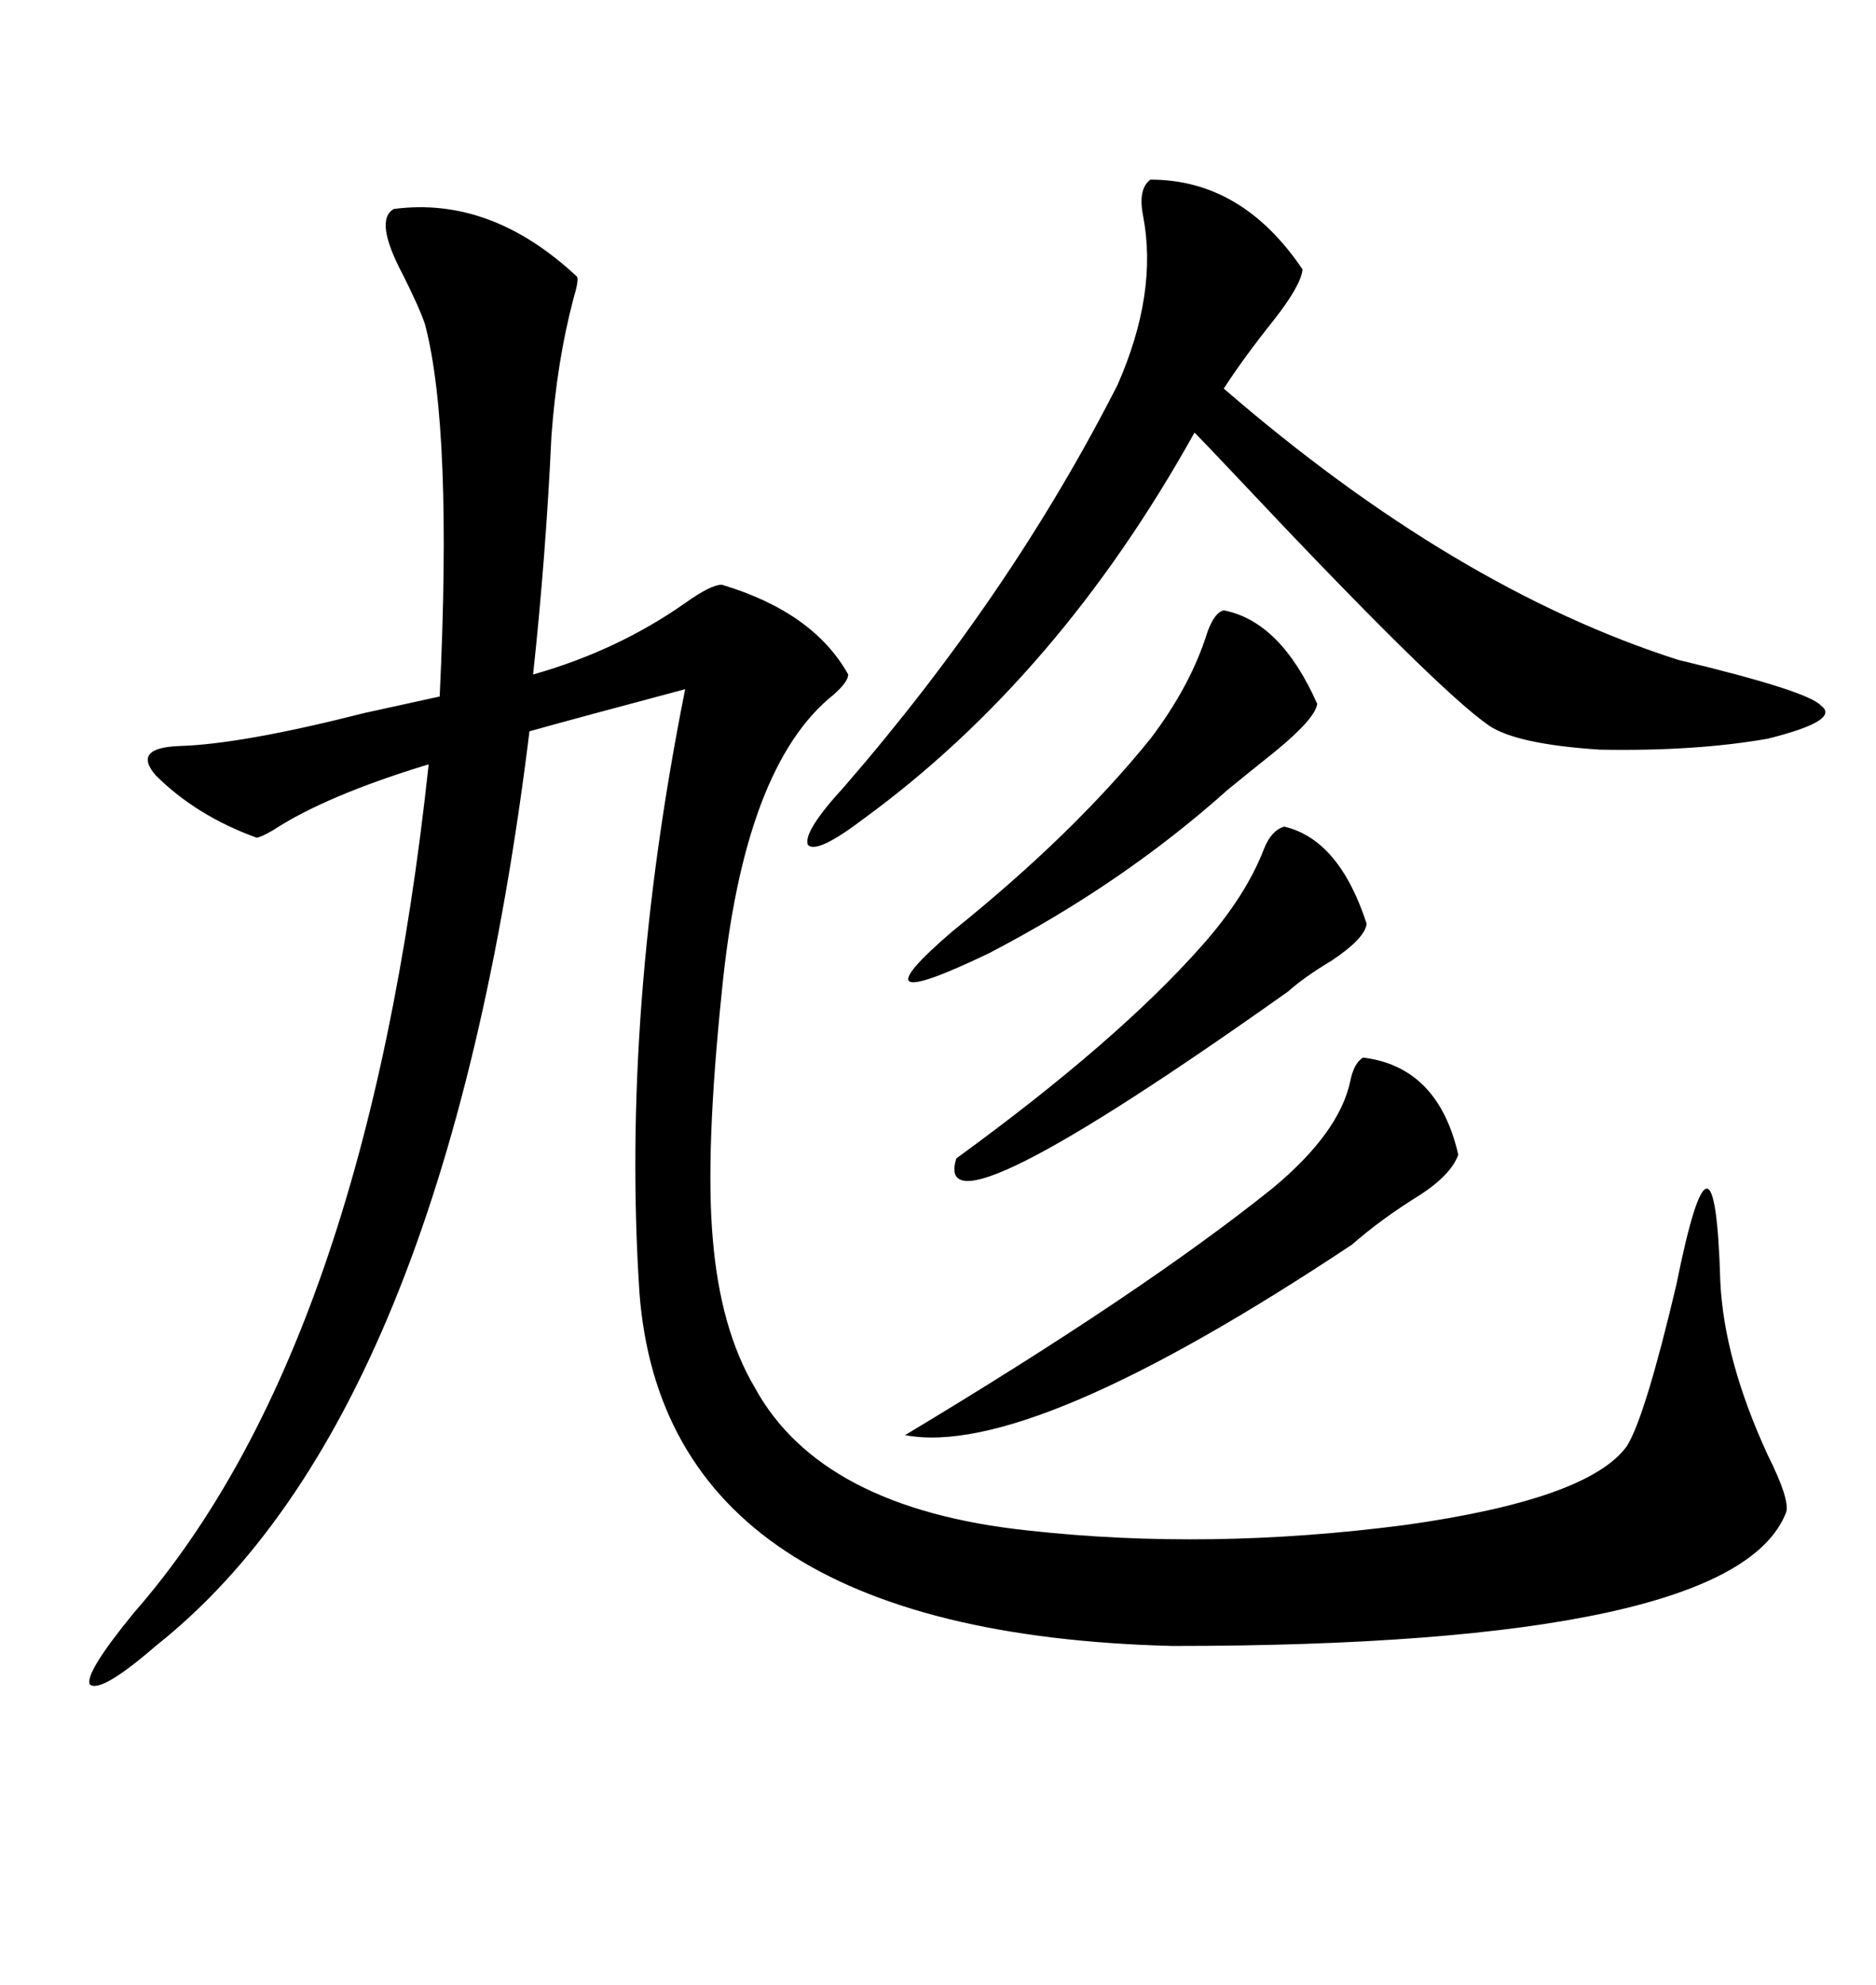 <svg xmlns="http://www.w3.org/2000/svg" xmlns:xlink="http://www.w3.org/1999/xlink" width="300" height="317.285"><path d="M62.99 33.40L62.99 33.40Q78.52 31.35 92.29 44.24L92.29 44.24Q92.58 44.82 91.70 47.75L91.70 47.75Q89.06 57.71 88.18 69.73L88.18 69.73Q87.30 88.77 85.25 107.81L85.25 107.81Q98.73 104.00 109.57 96.39L109.57 96.39Q113.67 93.46 115.43 93.46L115.43 93.46Q130.08 97.85 135.64 107.81L135.64 107.81Q135.64 108.98 133.30 111.04L133.30 111.04Q118.95 122.46 115.43 158.50L115.43 158.50Q112.79 183.98 113.96 197.75L113.96 197.75Q115.14 212.40 120.70 221.78L120.70 221.78Q131.25 241.11 164.36 244.63L164.36 244.63Q193.36 247.85 224.71 243.75L224.71 243.75Q254.00 239.65 260.16 231.15L260.16 231.15Q263.09 226.46 268.07 205.37L268.07 205.37Q274.22 174.90 275.10 204.79L275.10 204.79Q275.68 217.38 282.71 232.62L282.71 232.62Q286.23 239.65 285.64 241.70L285.64 241.70Q277.44 263.09 187.50 263.09L187.50 263.09Q106.35 261.04 102.25 206.54L102.25 206.54Q99.32 161.43 109.57 110.16L109.57 110.16Q91.99 114.84 84.67 116.89L84.67 116.89Q71.19 226.46 24.90 263.09L24.90 263.09Q16.11 270.70 14.36 269.24L14.36 269.24Q13.48 267.48 21.39 257.81L21.39 257.81Q58.59 215.33 68.55 122.17L68.55 122.17Q52.15 127.15 43.65 132.71L43.65 132.71Q41.60 133.89 41.02 133.89L41.02 133.89Q31.35 130.37 24.90 123.93L24.90 123.93Q21.09 119.53 28.71 119.24L28.71 119.24Q38.67 118.95 58.30 113.96L58.30 113.96Q66.21 112.21 70.31 111.33L70.31 111.33Q72.36 68.55 67.97 51.86L67.97 51.86Q67.09 49.22 64.45 43.95L64.45 43.95Q59.77 35.16 62.99 33.40ZM183.98 28.71L183.98 28.71Q198.63 28.71 208.30 43.07L208.30 43.07Q208.01 45.70 203.61 51.27L203.61 51.27Q198.93 57.13 195.70 62.11L195.70 62.11Q232.62 94.04 268.36 105.47L268.36 105.47Q289.16 110.45 291.21 112.79L291.21 112.79Q294.43 115.14 282.71 118.07L282.71 118.07Q271.00 120.12 255.76 119.82L255.76 119.82Q242.58 118.95 238.18 116.02L238.18 116.02Q229.98 110.45 197.46 75.88L197.46 75.88Q192.77 70.90 191.02 69.14L191.02 69.14Q169.34 108.11 137.99 130.96L137.99 130.96Q130.66 136.52 129.20 135.06L129.20 135.06Q128.32 133.01 135.06 125.68L135.06 125.68Q161.72 94.92 178.71 61.52L178.71 61.52Q185.16 46.88 182.81 34.57L182.81 34.57Q181.93 30.18 183.98 28.71ZM144.73 229.39L144.73 229.39Q182.81 206.54 203.61 189.84L203.61 189.84Q214.16 181.05 215.92 172.85L215.92 172.85Q216.50 169.92 217.97 169.04L217.97 169.04Q229.98 170.51 233.20 184.57L233.20 184.57Q232.03 187.79 227.05 191.02L227.05 191.02Q220.90 194.82 216.21 198.93L216.21 198.93Q164.65 233.20 144.73 229.39ZM205.37 132.13L205.37 132.13Q214.16 134.18 218.55 147.66L218.55 147.66Q218.26 150 212.99 153.52L212.99 153.52Q208.59 156.15 205.96 158.50L205.96 158.50Q148.54 199.22 152.93 185.16L152.93 185.16Q178.71 166.41 192.19 151.17L192.19 151.17Q199.22 143.26 202.15 135.64L202.15 135.64Q203.32 132.71 205.37 132.13ZM195.70 97.56L195.70 97.56Q204.79 99.32 210.64 112.50L210.64 112.50Q210.35 114.84 203.91 120.12L203.91 120.12Q199.51 123.63 196.29 126.27L196.29 126.27Q179.59 141.21 158.20 152.34L158.20 152.34Q135.64 163.18 152.34 148.83L152.34 148.83Q171.68 133.30 183.98 118.07L183.98 118.07Q190.43 109.57 193.07 101.07L193.07 101.07Q194.24 97.85 195.70 97.56Z"/></svg>